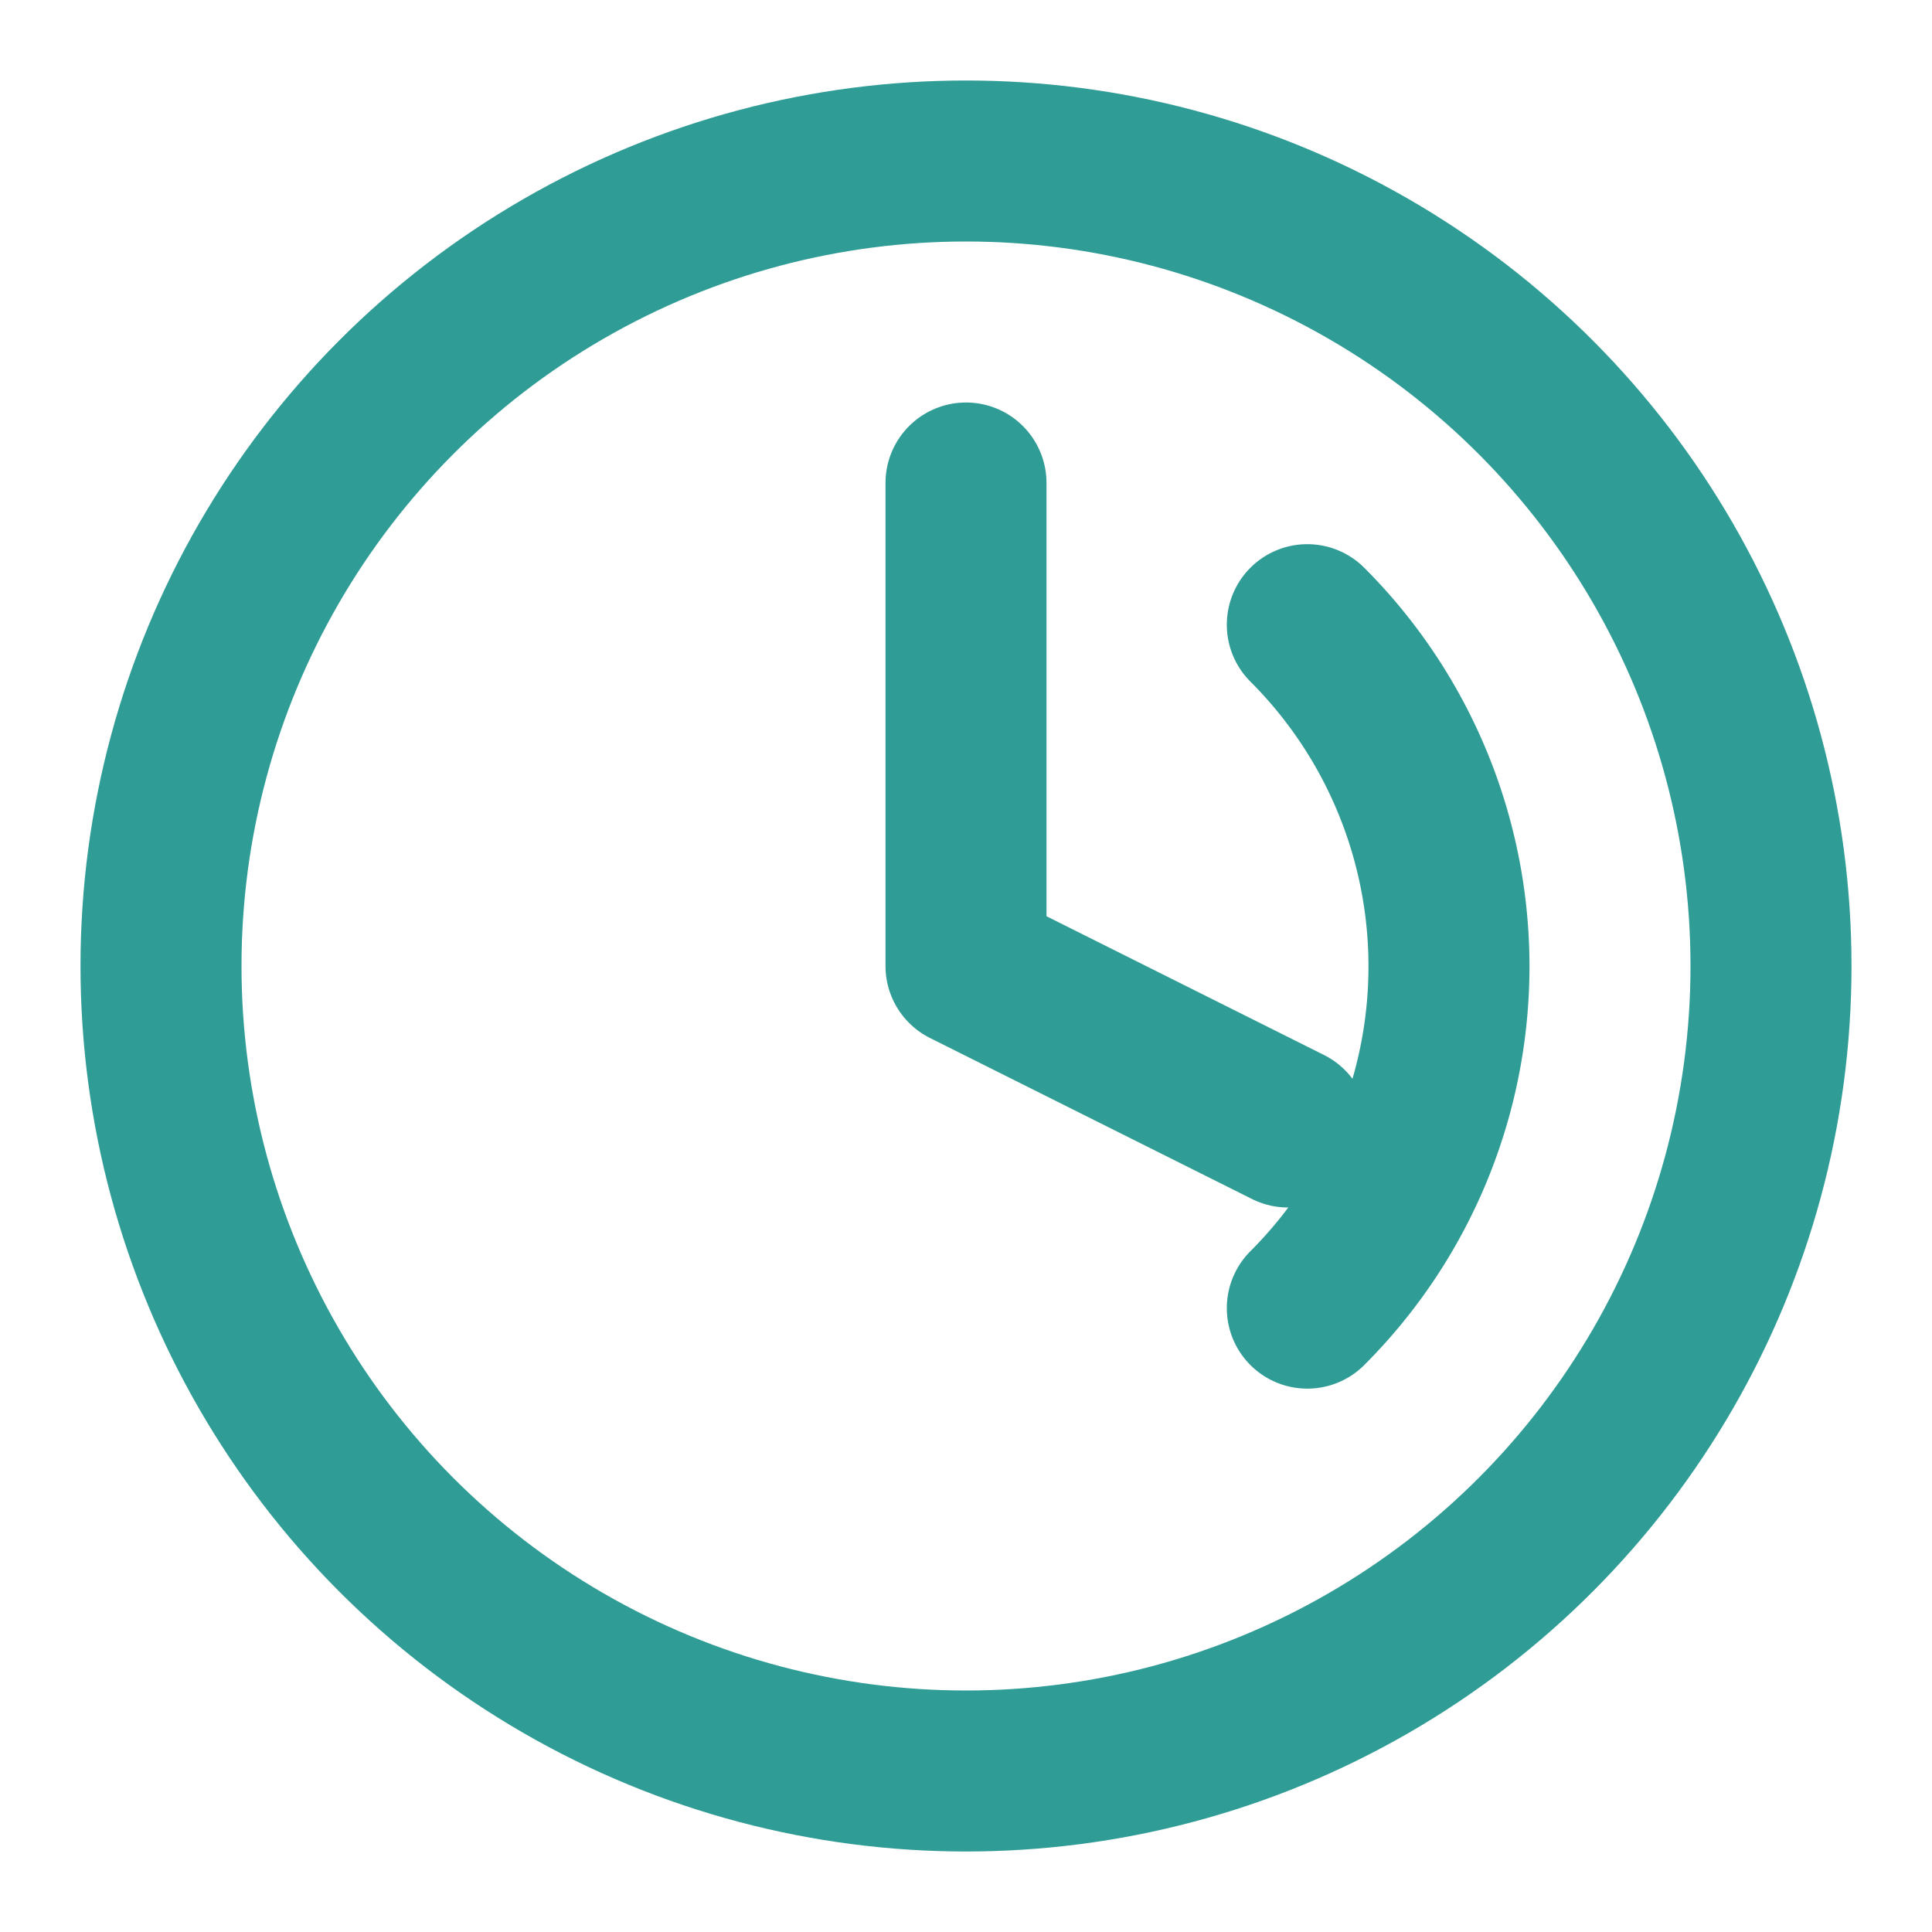 <svg xmlns="http://www.w3.org/2000/svg" width="24" height="24" viewBox="0 0 24 24" fill="none" stroke="#2F9C95" stroke-width="2" stroke-linecap="round" stroke-linejoin="round">
  <circle cx="12" cy="12" r="10"></circle>
  <path d="M12 6v6l4 2"></path>
  <path d="M16.24 7.76a6 6 0 0 1 0 8.49"></path>
</svg>

